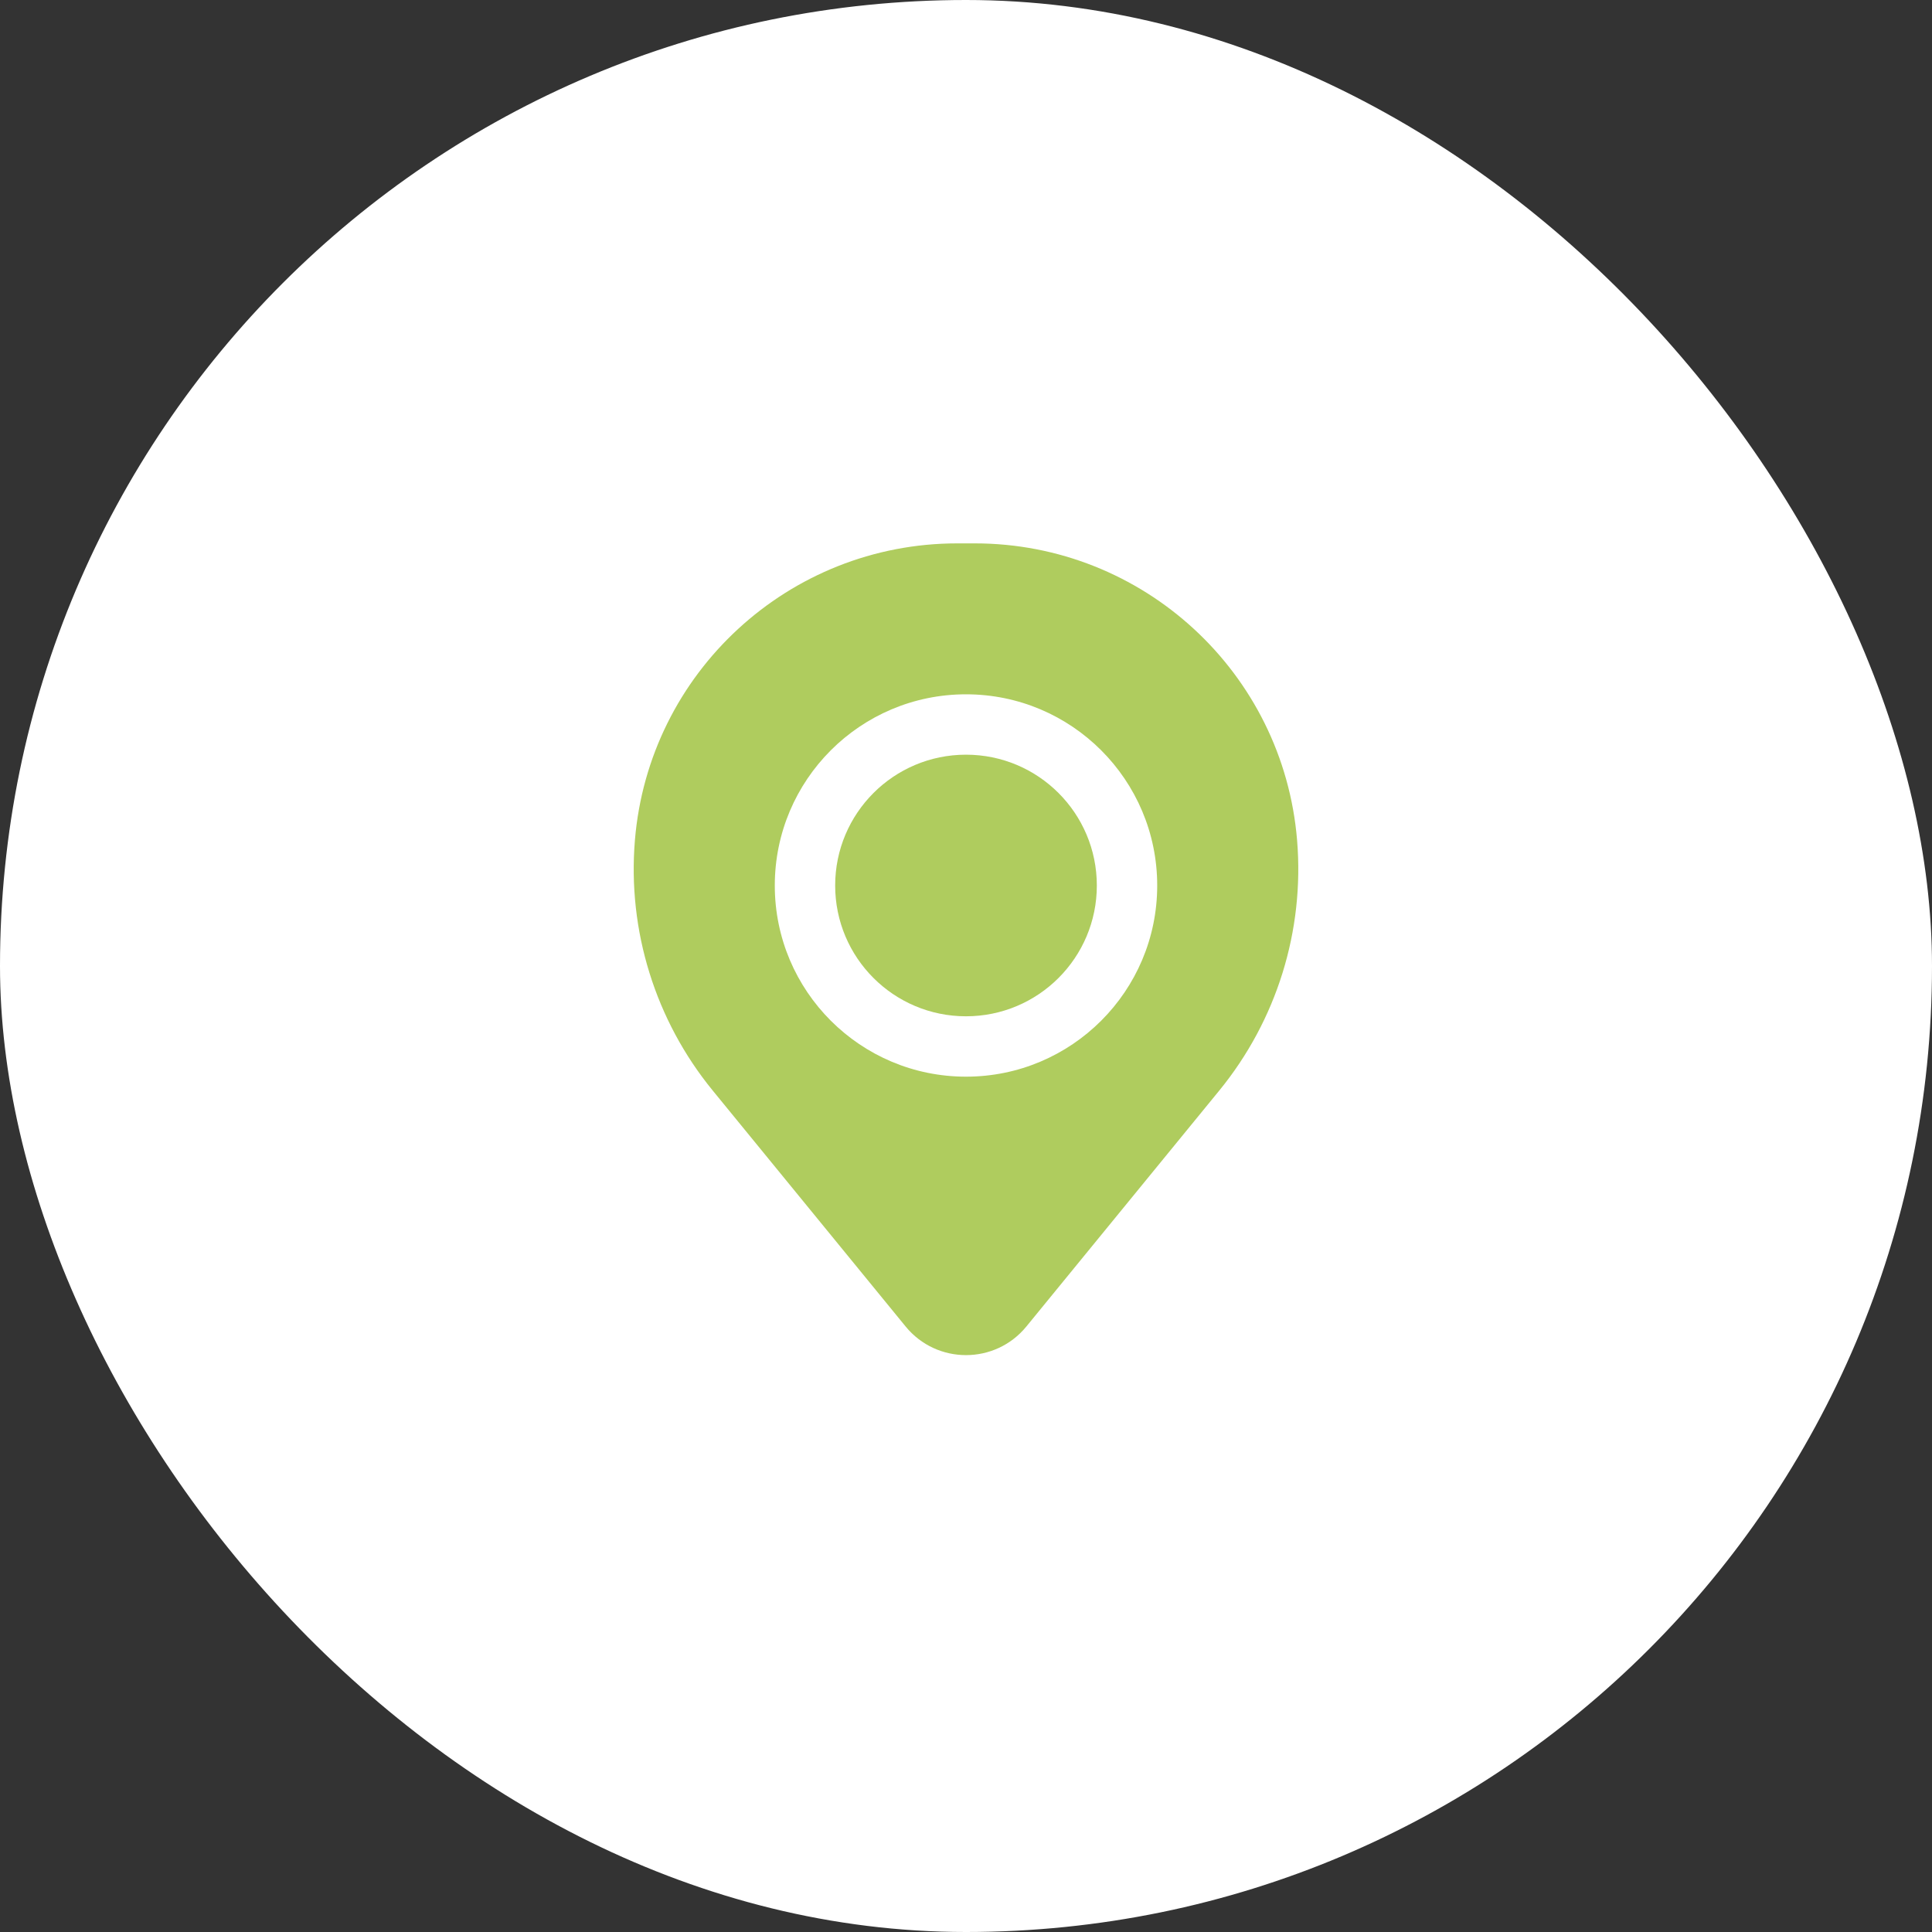 <?xml version="1.0" encoding="UTF-8"?> <svg xmlns="http://www.w3.org/2000/svg" width="32" height="32" viewBox="0 0 32 32" fill="none"><rect x="0" y="0" width="32" height="32" fill="#333333" stroke="none"/><rect width="32" height="32" rx="16" fill="white"></rect><path d="M13.833 14.667C13.833 13.47 14.803 12.5 16 12.5C17.197 12.5 18.167 13.47 18.167 14.667C18.167 15.863 17.197 16.833 16 16.833C14.803 16.833 13.833 15.863 13.833 14.667Z" fill="#AFCC5E"></path><path fill-rule="evenodd" clip-rule="evenodd" d="M10.516 13.918C10.745 11.139 13.067 9 15.856 9H16.144C18.933 9 21.255 11.139 21.484 13.918C21.608 15.415 21.145 16.901 20.195 18.063L17 21.971C16.483 22.603 15.517 22.603 15 21.971L11.805 18.063C10.855 16.901 10.392 15.415 10.516 13.918ZM16 11.5C14.251 11.5 12.833 12.918 12.833 14.667C12.833 16.416 14.251 17.833 16 17.833C17.749 17.833 19.167 16.416 19.167 14.667C19.167 12.918 17.749 11.5 16 11.5Z" fill="#AFCC5E"></path></svg> 
